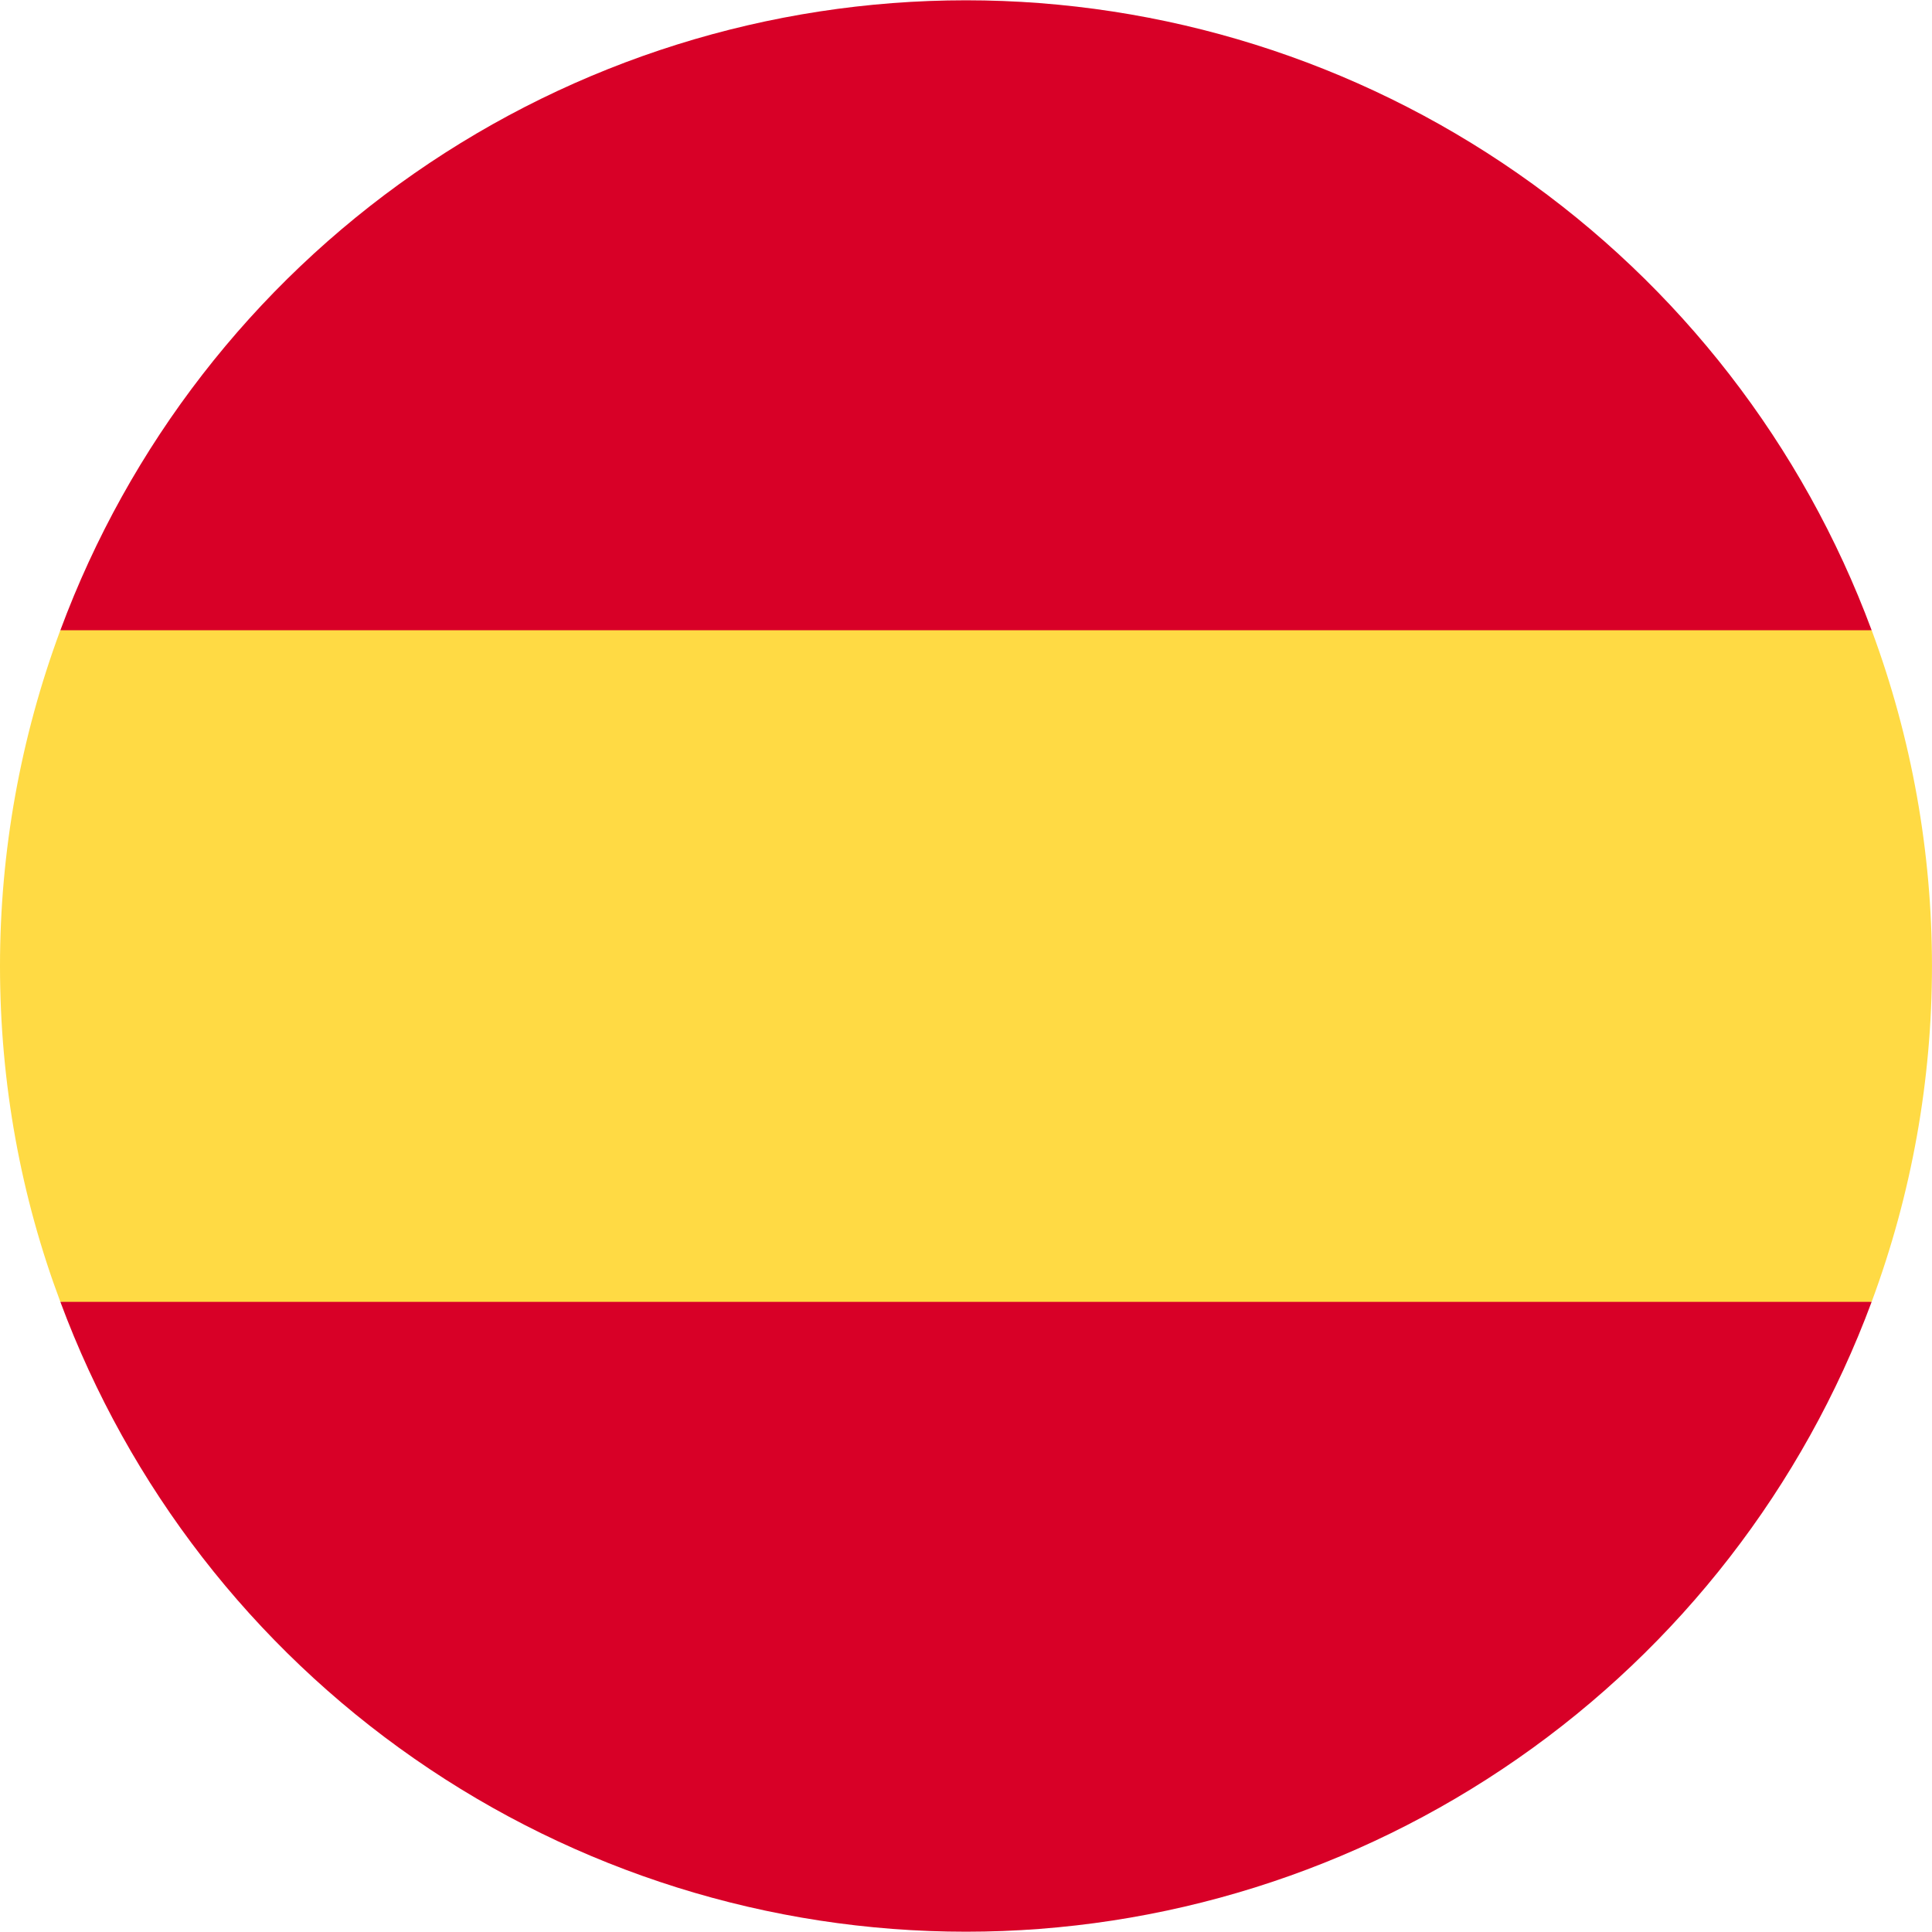 <svg width="20" height="20" viewBox="0 0 20 20" fill="none" xmlns="http://www.w3.org/2000/svg">
    <g clip-path="url(#clip0_110_345)">
        <path d="M2.41284e-09 10C2.41284e-09 11.223 0.219 12.395 0.625 13.477L10 14.348L19.375 13.477C20.208 11.234 20.208 8.766 19.375 6.523L10 5.652L0.625 6.523C0.212 7.636 -2.60931e-05 8.813 2.41284e-09 10Z" fill="#FFDA44"/>
        <path d="M19.375 6.524C18.665 4.61 17.386 2.959 15.71 1.794C14.034 0.628 12.041 0.003 10 0.003C7.959 0.003 5.966 0.628 4.29 1.794C2.614 2.959 1.335 4.61 0.625 6.524H19.375ZM0.625 13.477C1.335 15.39 2.614 17.041 4.29 18.206C5.966 19.372 7.959 19.997 10 19.997C12.041 19.997 14.034 19.372 15.71 18.206C17.386 17.041 18.665 15.39 19.375 13.477H0.625Z" fill="#D80027"/>
    </g>
    <defs>
        <clipPath id="clip0_110_345">
            <rect width="20" height="20" fill="white"/>
        </clipPath>
    </defs>
</svg>
